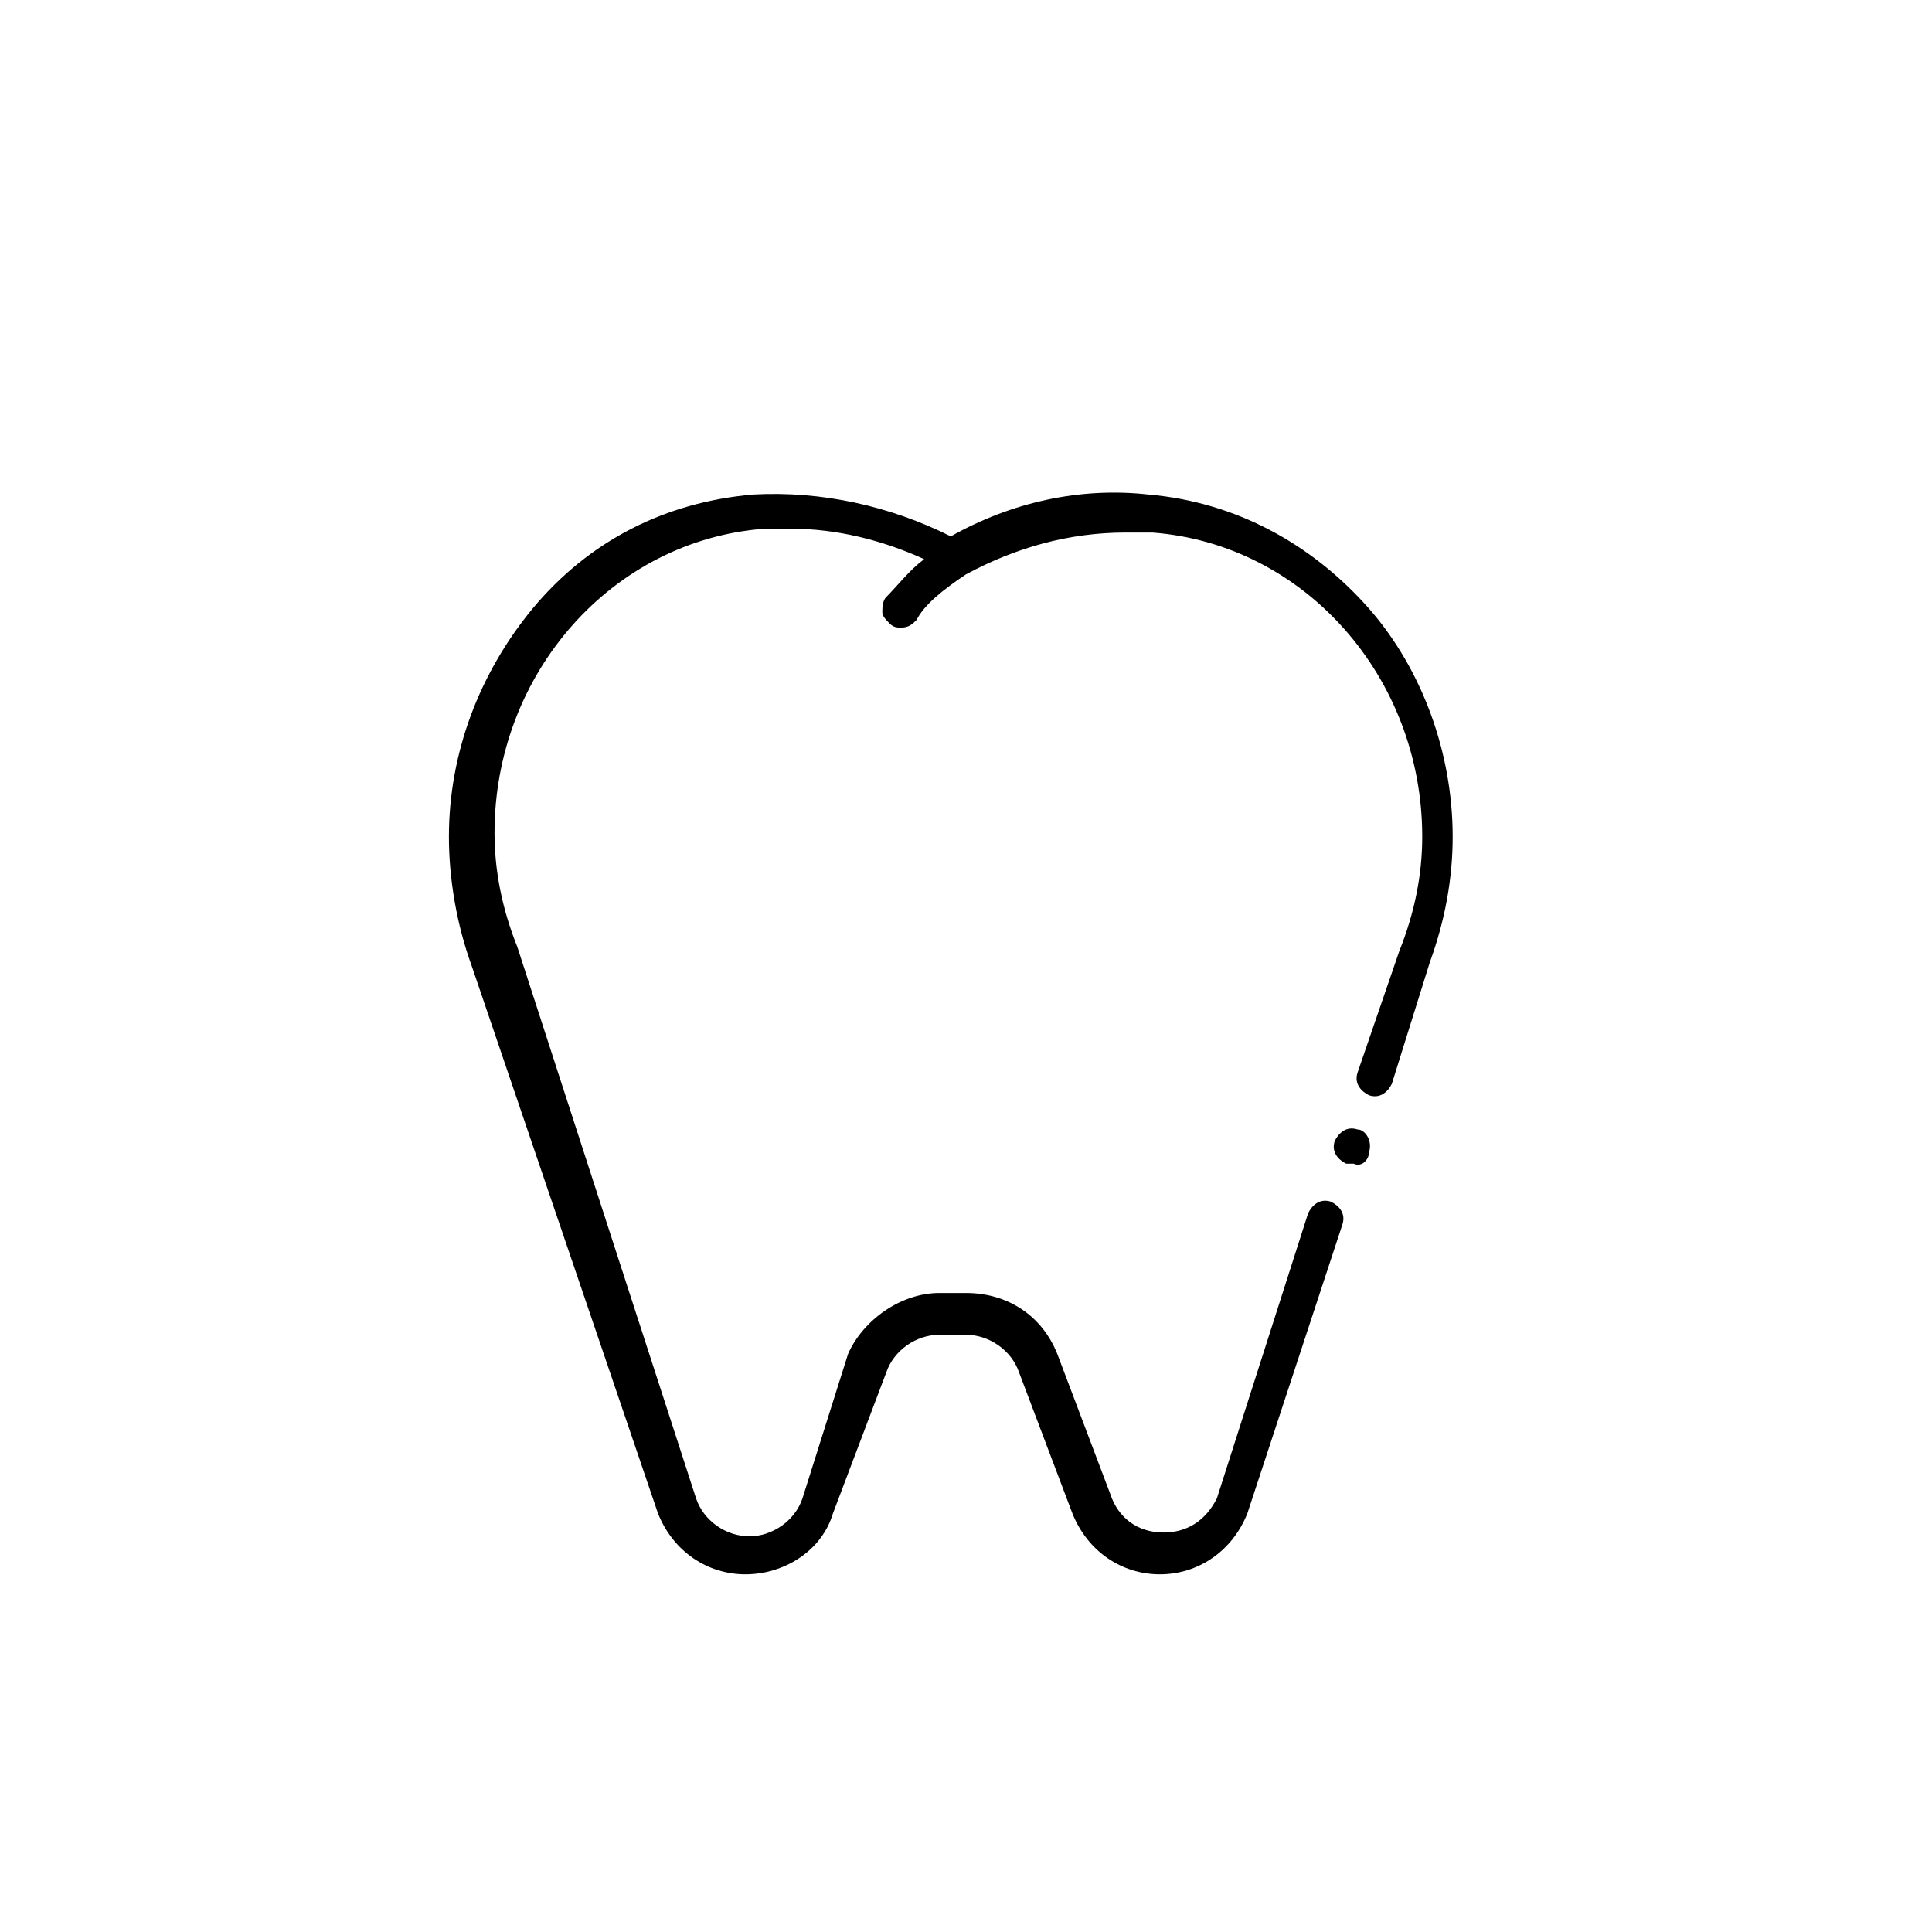 <?xml version="1.0" encoding="UTF-8"?>
<!-- Uploaded to: SVG Repo, www.svgrepo.com, Generator: SVG Repo Mixer Tools -->
<svg fill="#000000" width="800px" height="800px" version="1.1" viewBox="144 144 512 512" xmlns="http://www.w3.org/2000/svg">
 <g>
  <path d="m318.38 545.09c4.031 10.078 13.098 16.121 23.176 16.121s20.152-6.047 23.176-16.121l14.105-37.281c2.016-6.047 8.062-10.078 14.105-10.078h7.055c6.047 0 12.09 4.031 14.105 10.078l14.105 37.281c4.031 10.078 13.098 16.121 23.176 16.121s19.145-6.047 23.176-16.121l25.191-76.578c1.008-3.023-1.008-5.039-3.023-6.047-3.023-1.008-5.039 1.008-6.047 3.023l-24.184 75.574c-3.023 6.047-8.062 9.07-14.105 9.07-7.055 0-12.09-4.031-14.105-10.078l-14.105-37.281c-4.031-10.078-13.098-16.121-24.184-16.121h-7.055c-10.078 0-20.152 7.055-24.184 16.121l-12.09 38.289c-2.016 6.047-8.062 10.078-14.105 10.078-6.047 0-12.09-4.031-14.105-10.078l-47.359-146.11c-4.031-10.078-6.047-20.152-6.047-30.23 0-42.32 31.234-77.586 71.539-80.609h7.055c12.09 0 24.184 3.023 35.266 8.062-4.031 3.023-7.055 7.055-10.078 10.078-1.008 1.008-1.008 3.023-1.008 4.031 0 1.008 1.008 2.016 2.016 3.023 1.008 1.008 2.016 1.008 3.023 1.008 2.016 0 3.023-1.008 4.031-2.016 2.016-4.031 7.055-8.062 13.098-12.09 13.098-7.055 27.207-11.082 42.32-11.082h7.055c40.305 3.023 71.539 38.289 71.539 80.609 0 10.078-2.016 20.152-6.047 30.23l-11.082 32.242c-1.008 3.023 1.008 5.039 3.023 6.047 3.023 1.008 5.039-1.008 6.047-3.023l10.078-32.242c4.031-11.082 6.047-22.168 6.047-33.25 0-22.168-8.062-44.336-22.168-60.457-15.113-17.129-35.266-28.215-58.441-30.23-18.137-2.016-36.273 2.016-52.395 11.082-16.121-8.062-34.258-12.09-52.395-11.082-23.176 2.016-43.328 12.09-58.441 30.23-14.105 17.129-22.168 38.289-22.168 60.457 0 11.082 2.016 23.176 6.047 34.258z"/>
  <path d="m506.8 449.37c1.008-3.023-1.008-6.047-3.023-6.047-3.023-1.008-5.039 1.008-6.047 3.023-1.008 3.023 1.008 5.039 3.023 6.047h2.016c2.016 1.008 4.031-1.008 4.031-3.023z"/>
 </g>
</svg>